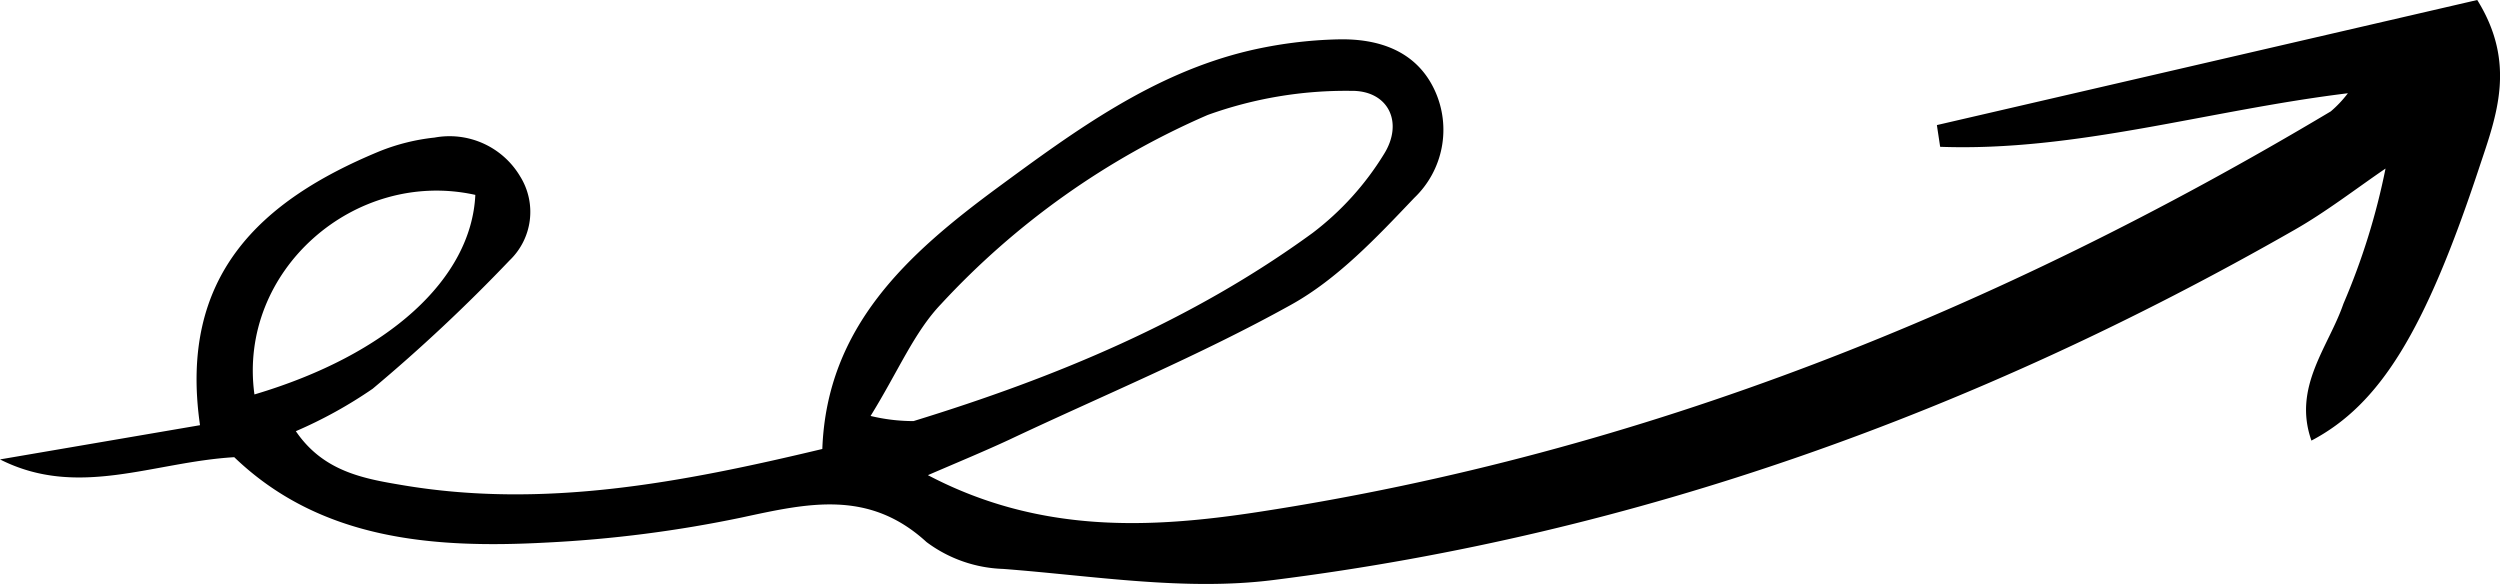 <svg xmlns="http://www.w3.org/2000/svg" viewBox="0 0 146.11 34.13"><path d="M13.69,26.72C8.94,27,4.56,29.16,0,26.85l11.69-2c-1.26-8.73,3.52-13.12,10.47-16a12,12,0,0,1,3.24-.81,4.8,4.8,0,0,1,5,2.27,3.92,3.92,0,0,1-.62,4.91,97.6,97.6,0,0,1-8,7.5,26.14,26.14,0,0,1-4.49,2.48c1.6,2.35,3.94,2.77,6.21,3.15,8.26,1.4,16.28-.13,24.56-2.11.26-7.16,5-11.41,10.25-15.28,4.53-3.33,9.08-6.67,14.7-8a25.46,25.46,0,0,1,5.22-.66c2.36-.05,4.57.68,5.63,3a5.5,5.5,0,0,1-1.21,6.27c-2.19,2.3-4.48,4.74-7.21,6.25-5.31,2.95-11,5.3-16.46,7.88-1.42.66-2.87,1.26-4.75,2.07,6.53,3.43,13,3.12,19.32,2.15C96,26.48,116.74,18.14,136.22,6.51a6.71,6.71,0,0,0,1-1.06c-8.19,1-15.89,3.42-23.83,3.13-.06-.42-.13-.85-.19-1.27L144.78,0c2.31,3.71,1.12,6.78.13,9.75-3.18,9.63-5.82,13.89-9.82,16-1.11-3.14,1-5.47,1.87-8a39.87,39.87,0,0,0,2.46-7.9c-1.77,1.21-3.47,2.53-5.33,3.59C115.51,24.06,95.68,31.23,74.41,33.9c-5.15.65-10.52-.25-15.78-.65a7.9,7.9,0,0,1-4.48-1.57c-3.37-3.09-6.93-2.27-10.78-1.44a73.37,73.37,0,0,1-11.44,1.47C25.25,32.07,18.71,31.54,13.69,26.72Zm37.19-2.41a10.71,10.71,0,0,0,2.51.3c8.3-2.55,16.27-5.85,23.33-11a16.81,16.81,0,0,0,4.15-4.58c1.19-1.87.27-3.76-1.92-3.72a23.82,23.82,0,0,0-8.37,1.41A46.26,46.26,0,0,0,55,17.77C53.43,19.41,52.5,21.69,50.88,24.31Zm-36-1.26c7.84-2.33,12.67-6.76,12.9-11.66C20.75,9.83,13.88,15.81,14.87,23.05Z"></path></svg>